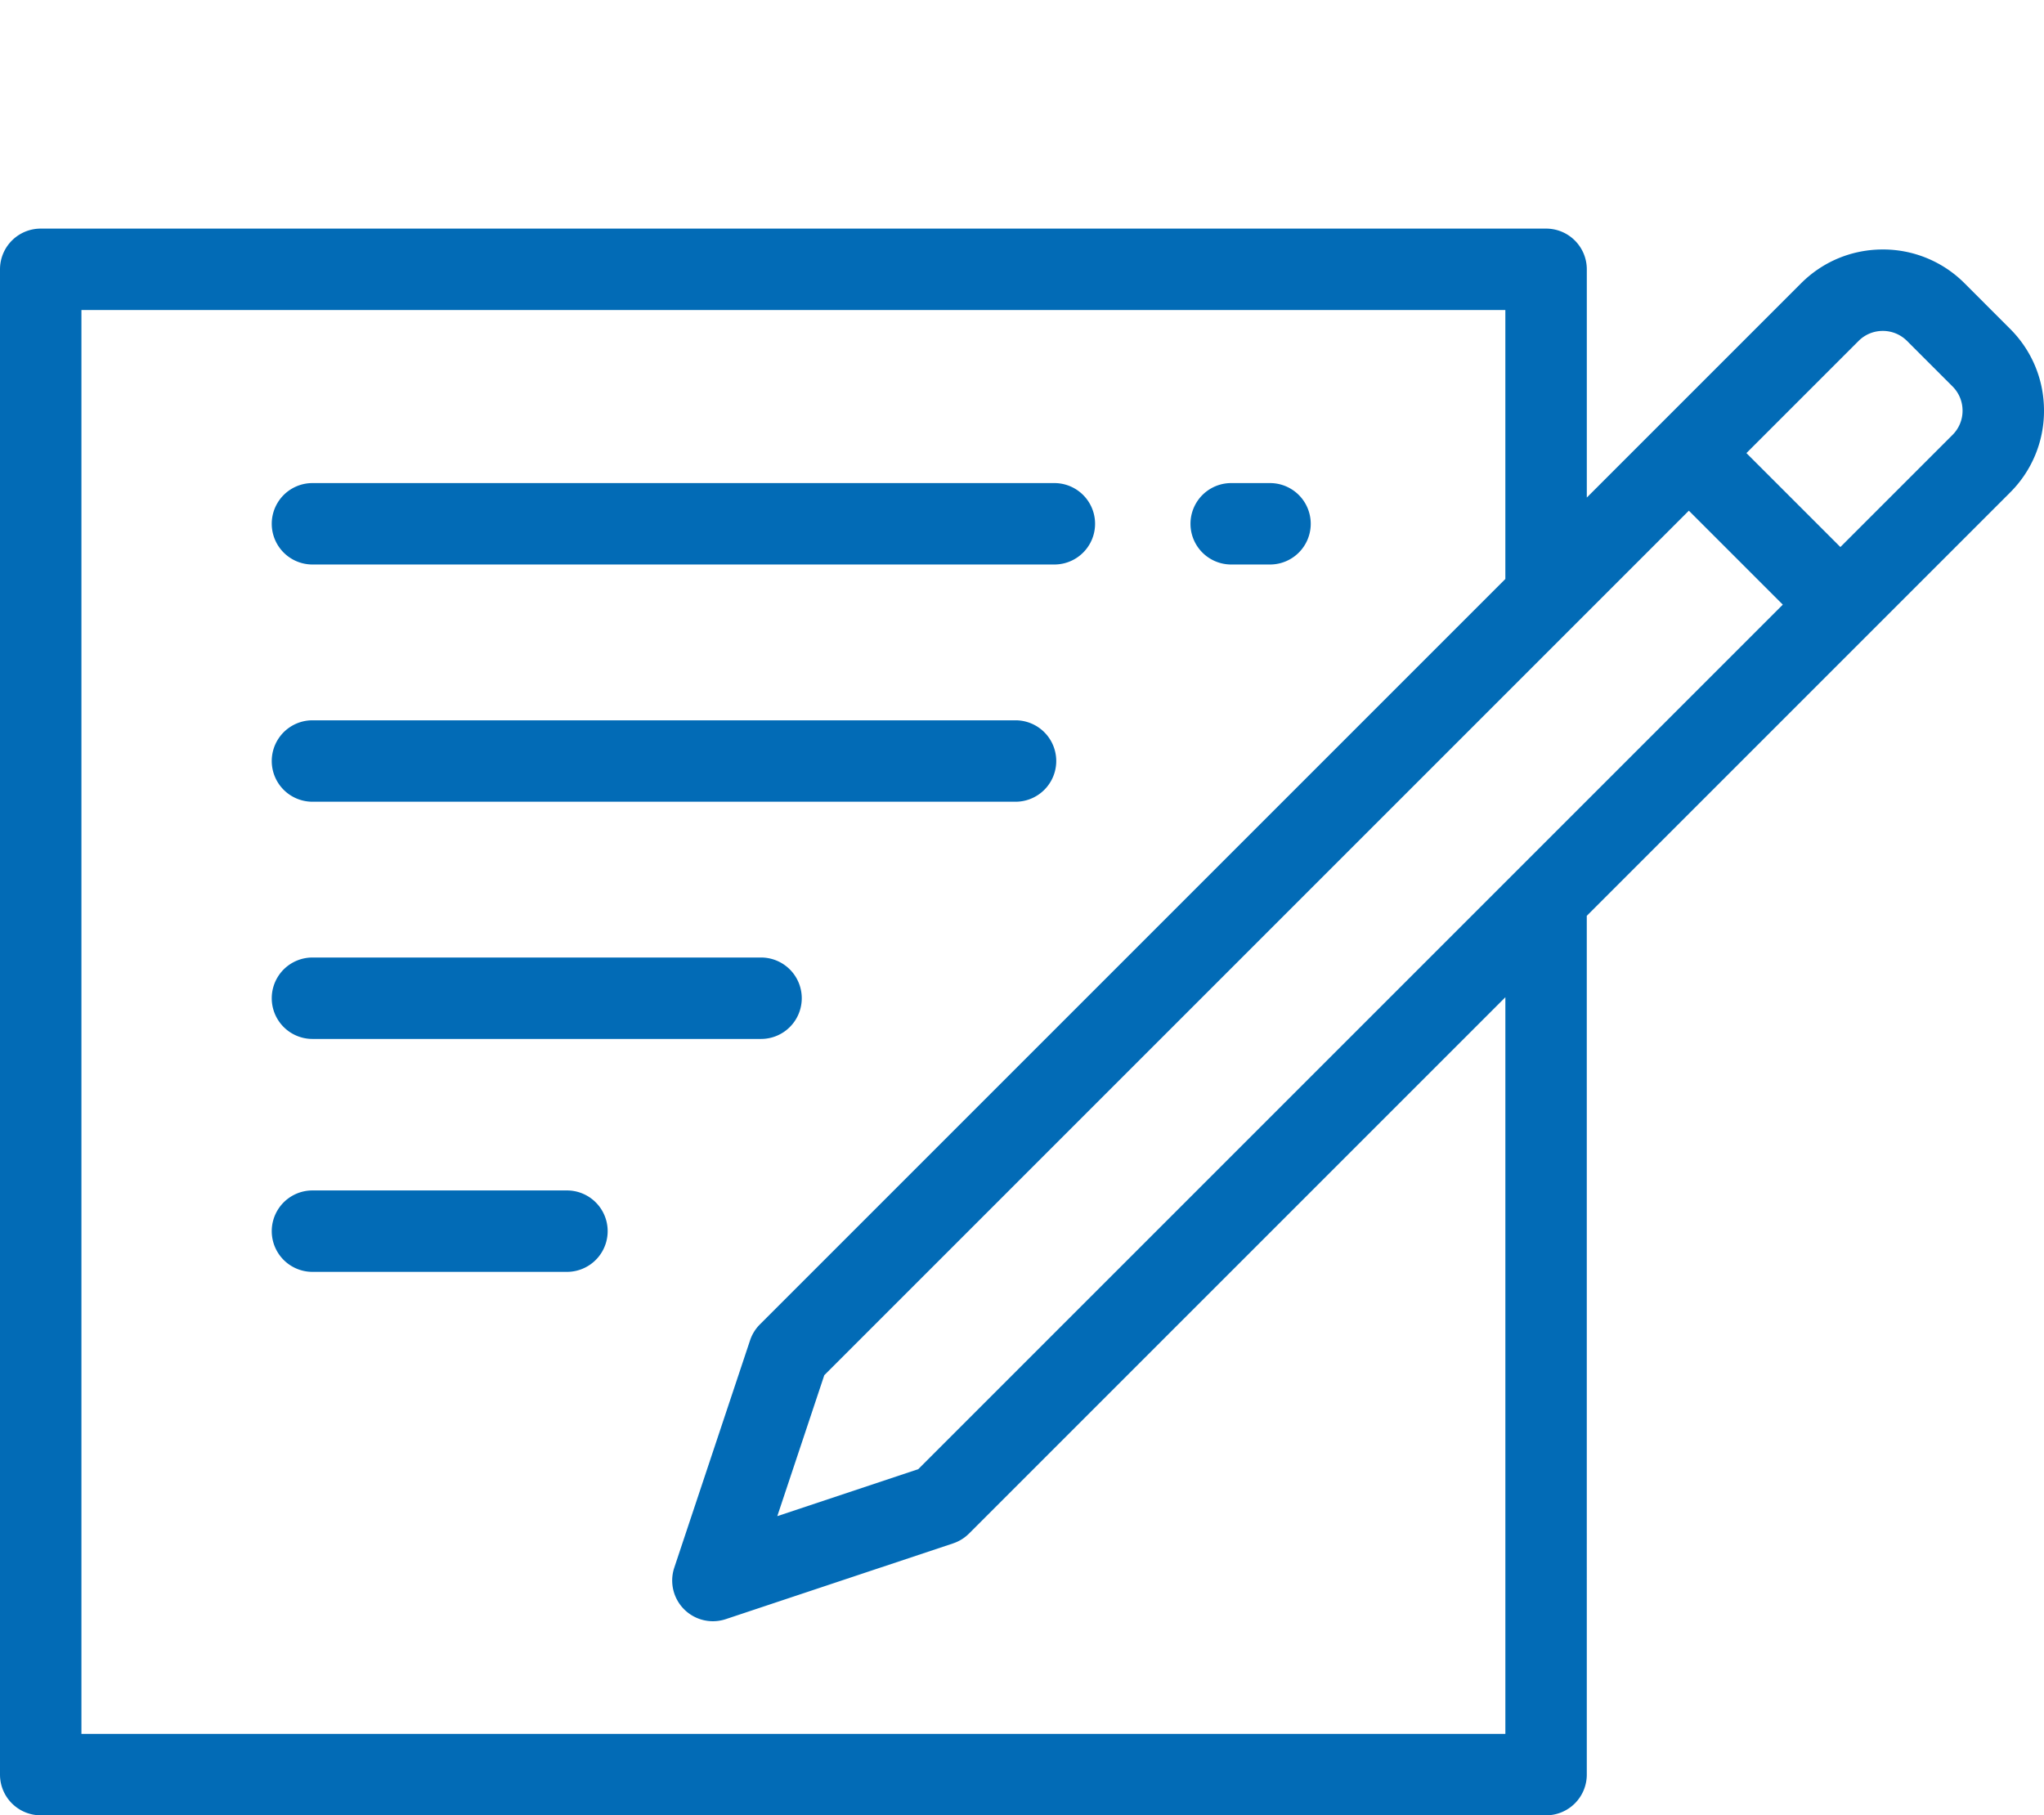 <svg xmlns="http://www.w3.org/2000/svg" width="123" height="109.243" viewBox="195.5 0 123 109.243"><path fill="#026BB6" d="M318.5 24.713c0-1.86-.724-3.609-2.04-4.924l-2.735-2.736a6.92 6.92 0 0 0-4.924-2.04c-1.86 0-3.609.724-4.924 2.04l-12.889 12.889V16.207a2.45 2.45 0 0 0-2.45-2.45H197.95a2.45 2.45 0 0 0-2.45 2.45v90.586a2.45 2.45 0 0 0 2.45 2.45h90.587a2.45 2.45 0 0 0 2.45-2.45l-.001-51.681 25.475-25.475a6.918 6.918 0 0 0 2.039-4.924zm-32.413 79.63H200.4V18.657h85.686v16.186l-44.858 44.858a2.447 2.447 0 0 0-.592.958l-4.56 13.679a2.45 2.45 0 0 0 3.1 3.099l13.679-4.559c.361-.12.689-.323.958-.592l32.274-32.274v44.331zm-35.331-15.931l-8.481 2.827 2.827-8.481 52.026-52.026 5.654 5.654-52.026 52.026zm62.239-62.24l-6.748 6.748-2.827-2.827-2.827-2.827 6.748-6.748c.39-.39.908-.604 1.459-.604s1.069.215 1.459.604l2.736 2.736c.39.39.604.908.604 1.459a2.042 2.042 0 0 1-.604 1.459z"/><path fill="#026BB6" d="M271.925 29.071h-2.336a2.45 2.45 0 0 0 0 4.9h2.336a2.45 2.45 0 0 0 0-4.9zM258.947 29.071h-44.644a2.45 2.45 0 0 0 0 4.9h44.645a2.45 2.45 0 1 0-.001-4.9zM256.611 43.347h-42.308a2.45 2.45 0 0 0 0 4.9h42.308a2.45 2.45 0 0 0 0-4.9zM241.297 57.622h-26.994a2.45 2.45 0 0 0 0 4.9h26.994a2.45 2.45 0 0 0 0-4.9zM229.617 71.639h-15.314a2.45 2.45 0 0 0 0 4.9h15.314a2.45 2.45 0 0 0 0-4.9z"/></svg>